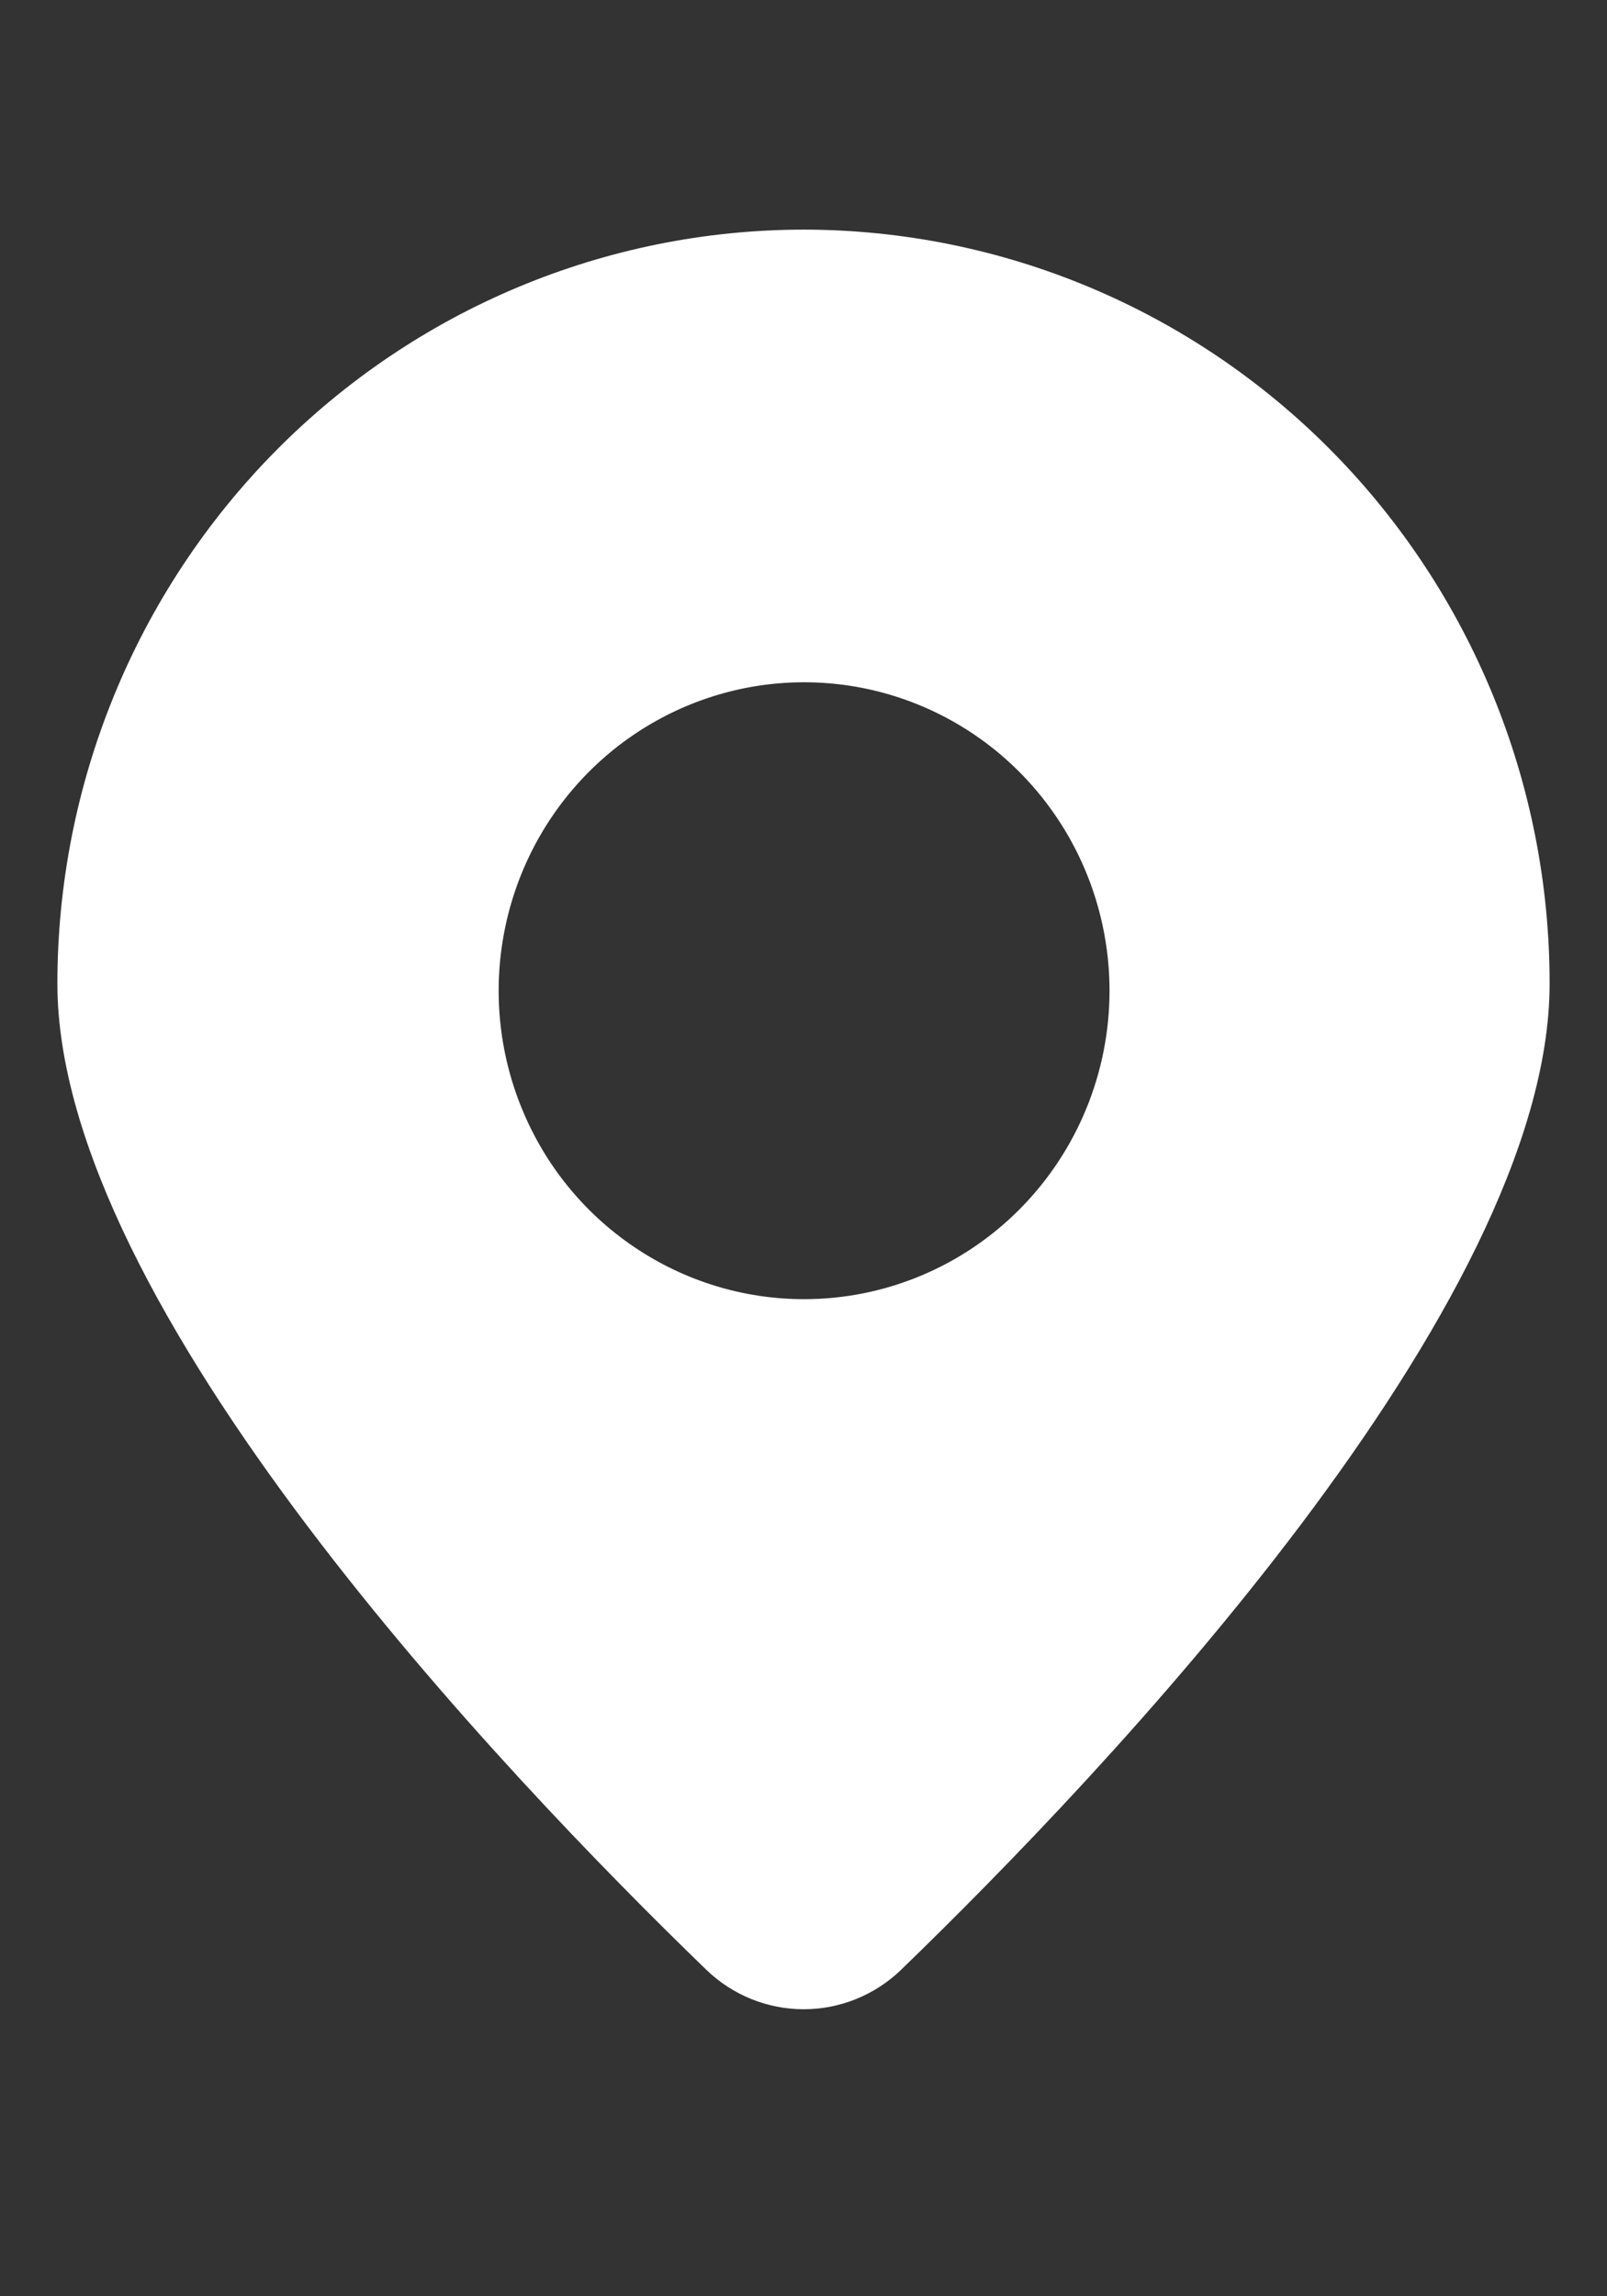 <svg width="28" height="40" viewBox="0 0 28 40" fill="none" xmlns="http://www.w3.org/2000/svg">
<rect x="0" y="0" width="28" height="40" fill="#333333" stroke="none"/>
<path fill-rule="evenodd" clip-rule="evenodd" d="M14.01 4C10.56 4 7.25 5.384 4.811 7.847C2.371 10.31 1 13.651 1 17.135C1 22.747 8.783 30.905 12.313 34.319C12.769 34.756 13.374 35 14.003 35C14.633 35 15.238 34.756 15.694 34.319C19.224 30.905 27 22.747 27 17.135C27.002 13.654 25.634 10.316 23.198 7.852C20.763 5.389 17.458 4.004 14.01 4ZM14.01 22.631C12.958 22.631 11.929 22.316 11.054 21.725C10.178 21.135 9.496 20.296 9.094 19.314C8.691 18.332 8.585 17.252 8.791 16.21C8.996 15.168 9.503 14.21 10.247 13.459C10.991 12.707 11.94 12.196 12.972 11.988C14.004 11.781 15.074 11.887 16.047 12.294C17.019 12.701 17.85 13.389 18.435 14.273C19.02 15.157 19.332 16.195 19.332 17.258C19.332 18.683 18.771 20.049 17.773 21.057C16.775 22.065 15.421 22.631 14.01 22.631Z" fill="white"/>
</svg>
